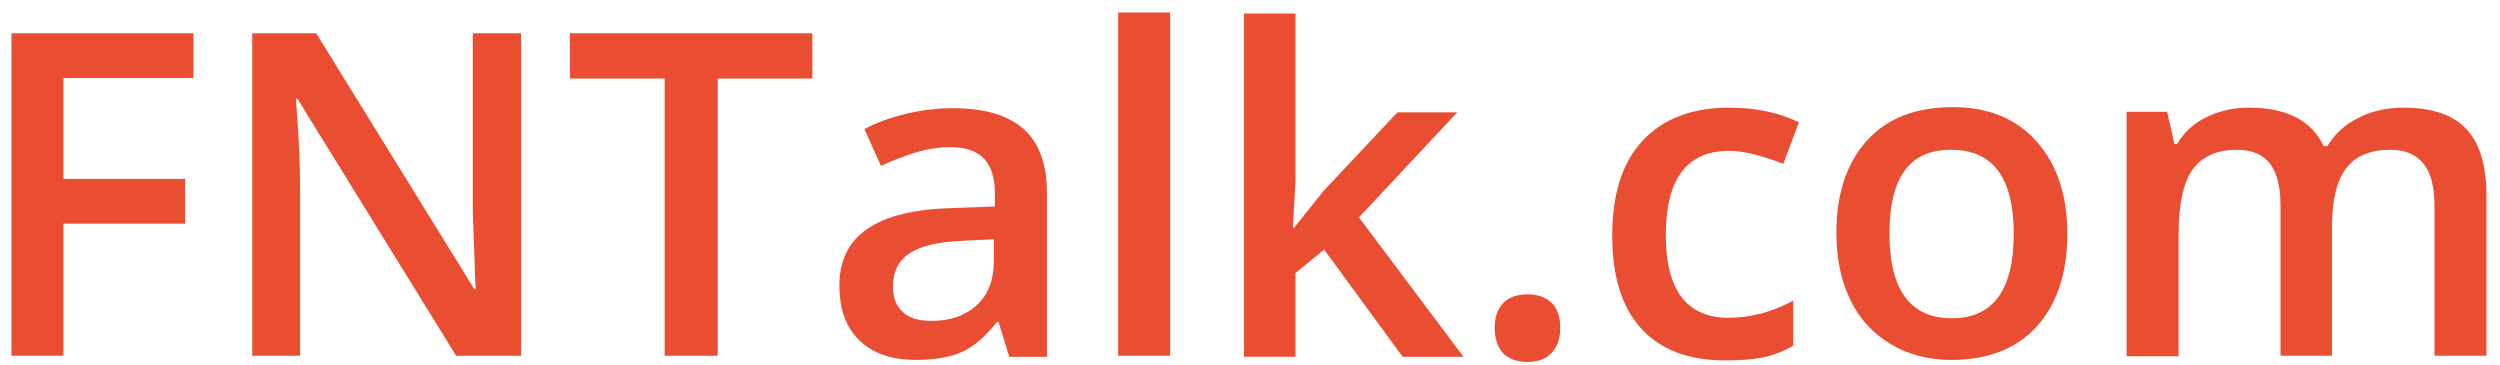 <?xml version="1.0" encoding="utf-8"?>
<!-- Generator: Adobe Illustrator 24.2.3, SVG Export Plug-In . SVG Version: 6.00 Build 0)  -->
<svg version="1.1" id="Layer_1" xmlns="http://www.w3.org/2000/svg" xmlns:xlink="http://www.w3.org/1999/xlink" x="0px" y="0px"
	 viewBox="0 0 480.7 70.2" style="enable-background:new 0 0 480.7 70.2;" xml:space="preserve">
<g>
	<path style="fill:#E94E32;" d="M12.2,68.4H2.2v-62h35V15H12.2v19.4h23.4V43H12.2V68.4z"/>
	<path style="fill:#E94E32;" d="M100.1,68.4H87.7L57.2,19h-0.3l0.2,2.8c0.4,5.3,0.6,10.1,0.6,14.4v32.2h-9.2v-62h12.3l30.4,49.2h0.3
		c-0.1-0.7-0.2-3-0.3-7.1c-0.2-4.1-0.3-7.3-0.3-9.6V6.4h9.3V68.4z"/>
	<path style="fill:#E94E32;" d="M137.9,68.4h-10.1V15.1h-18.2V6.4h46.6v8.7h-18.2V68.4z"/>
	<path style="fill:#E94E32;" d="M194,68.4l-2-6.5h-0.3c-2.3,2.9-4.5,4.8-6.8,5.8c-2.3,1-5.2,1.5-8.8,1.5c-4.6,0-8.2-1.2-10.8-3.7
		c-2.6-2.5-3.9-6-3.9-10.6c0-4.8,1.8-8.5,5.4-10.9c3.6-2.5,9.1-3.8,16.4-4l8.1-0.3v-2.5c0-3-0.7-5.2-2.1-6.7
		c-1.4-1.5-3.6-2.2-6.5-2.2c-2.4,0-4.7,0.4-6.9,1.1c-2.2,0.7-4.3,1.5-6.4,2.5l-3.2-7.1c2.5-1.3,5.3-2.3,8.4-3c3-0.7,5.9-1,8.6-1
		c6,0,10.5,1.3,13.5,3.9c3,2.6,4.6,6.7,4.6,12.3v31.6H194z M179.1,61.7c3.6,0,6.5-1,8.7-3c2.2-2,3.3-4.9,3.3-8.5V46l-6,0.3
		c-4.7,0.2-8.1,1-10.2,2.4c-2.1,1.4-3.2,3.5-3.2,6.4c0,2.1,0.6,3.7,1.9,4.9C174.7,61.1,176.6,61.7,179.1,61.7z"/>
	<path style="fill:#E94E32;" d="M225,68.4h-10v-66h10V68.4z"/>
	<path style="fill:#E94E32;" d="M248.9,43.7l5.6-7l14.2-15.1h11.5l-18.9,20.2l20.1,26.8h-11.7l-15.1-20.6l-5.5,4.5v16.1h-9.9v-66
		h9.9v32.2l-0.5,9H248.9z"/>
	<path style="fill:#E94E32;" d="M287.4,63.1c0-2.1,0.5-3.6,1.6-4.8c1.1-1.1,2.6-1.7,4.7-1.7c2.1,0,3.6,0.6,4.7,1.7s1.6,2.7,1.6,4.7
		c0,2-0.5,3.6-1.6,4.8c-1.1,1.2-2.7,1.8-4.7,1.8c-2,0-3.6-0.6-4.7-1.7C288,66.8,287.4,65.2,287.4,63.1z"/>
	<path style="fill:#E94E32;" d="M331.7,69.3c-7.1,0-12.5-2.1-16.2-6.2c-3.7-4.1-5.5-10.1-5.5-17.8c0-7.9,1.9-14,5.8-18.2
		s9.4-6.4,16.7-6.4c5,0,9.4,0.9,13.4,2.8l-3,8c-4.2-1.6-7.7-2.5-10.4-2.5c-8.1,0-12.2,5.4-12.2,16.2c0,5.3,1,9.2,3,11.9
		c2,2.6,5,4,8.9,4c4.4,0,8.6-1.1,12.6-3.3v8.7c-1.8,1-3.7,1.8-5.7,2.2S334.6,69.3,331.7,69.3z"/>
	<path style="fill:#E94E32;" d="M397.5,44.9c0,7.7-2,13.6-5.9,17.9c-3.9,4.3-9.4,6.4-16.4,6.4c-4.4,0-8.3-1-11.6-3
		c-3.4-2-6-4.8-7.8-8.5c-1.8-3.7-2.7-8-2.7-12.9c0-7.6,2-13.5,5.9-17.8c3.9-4.3,9.4-6.4,16.5-6.4c6.8,0,12.2,2.2,16.1,6.6
		C395.5,31.6,397.5,37.5,397.5,44.9z M363.3,44.9c0,10.8,4,16.3,12,16.3c7.9,0,11.9-5.4,11.9-16.3c0-10.7-4-16.1-12-16.1
		c-4.2,0-7.2,1.4-9.1,4.2C364.2,35.7,363.3,39.7,363.3,44.9z"/>
	<path style="fill:#E94E32;" d="M448.5,68.4h-10V39.5c0-3.6-0.7-6.3-2-8c-1.4-1.8-3.5-2.7-6.4-2.7c-3.8,0-6.7,1.3-8.5,3.8
		c-1.8,2.5-2.7,6.7-2.7,12.5v23.4h-10V21.5h7.8l1.4,6.2h0.5c1.3-2.2,3.2-4,5.7-5.2c2.5-1.2,5.2-1.8,8.2-1.8c7.2,0,12,2.5,14.3,7.4
		h0.7c1.4-2.3,3.3-4.1,5.9-5.4c2.5-1.3,5.4-2,8.7-2c5.6,0,9.7,1.4,12.2,4.2c2.6,2.8,3.8,7.1,3.8,12.9v30.6h-10V39.5
		c0-3.6-0.7-6.3-2.1-8c-1.4-1.8-3.5-2.7-6.4-2.7c-3.9,0-6.7,1.2-8.5,3.6c-1.8,2.4-2.7,6.1-2.7,11.1V68.4z"/>
</g>
</svg>
